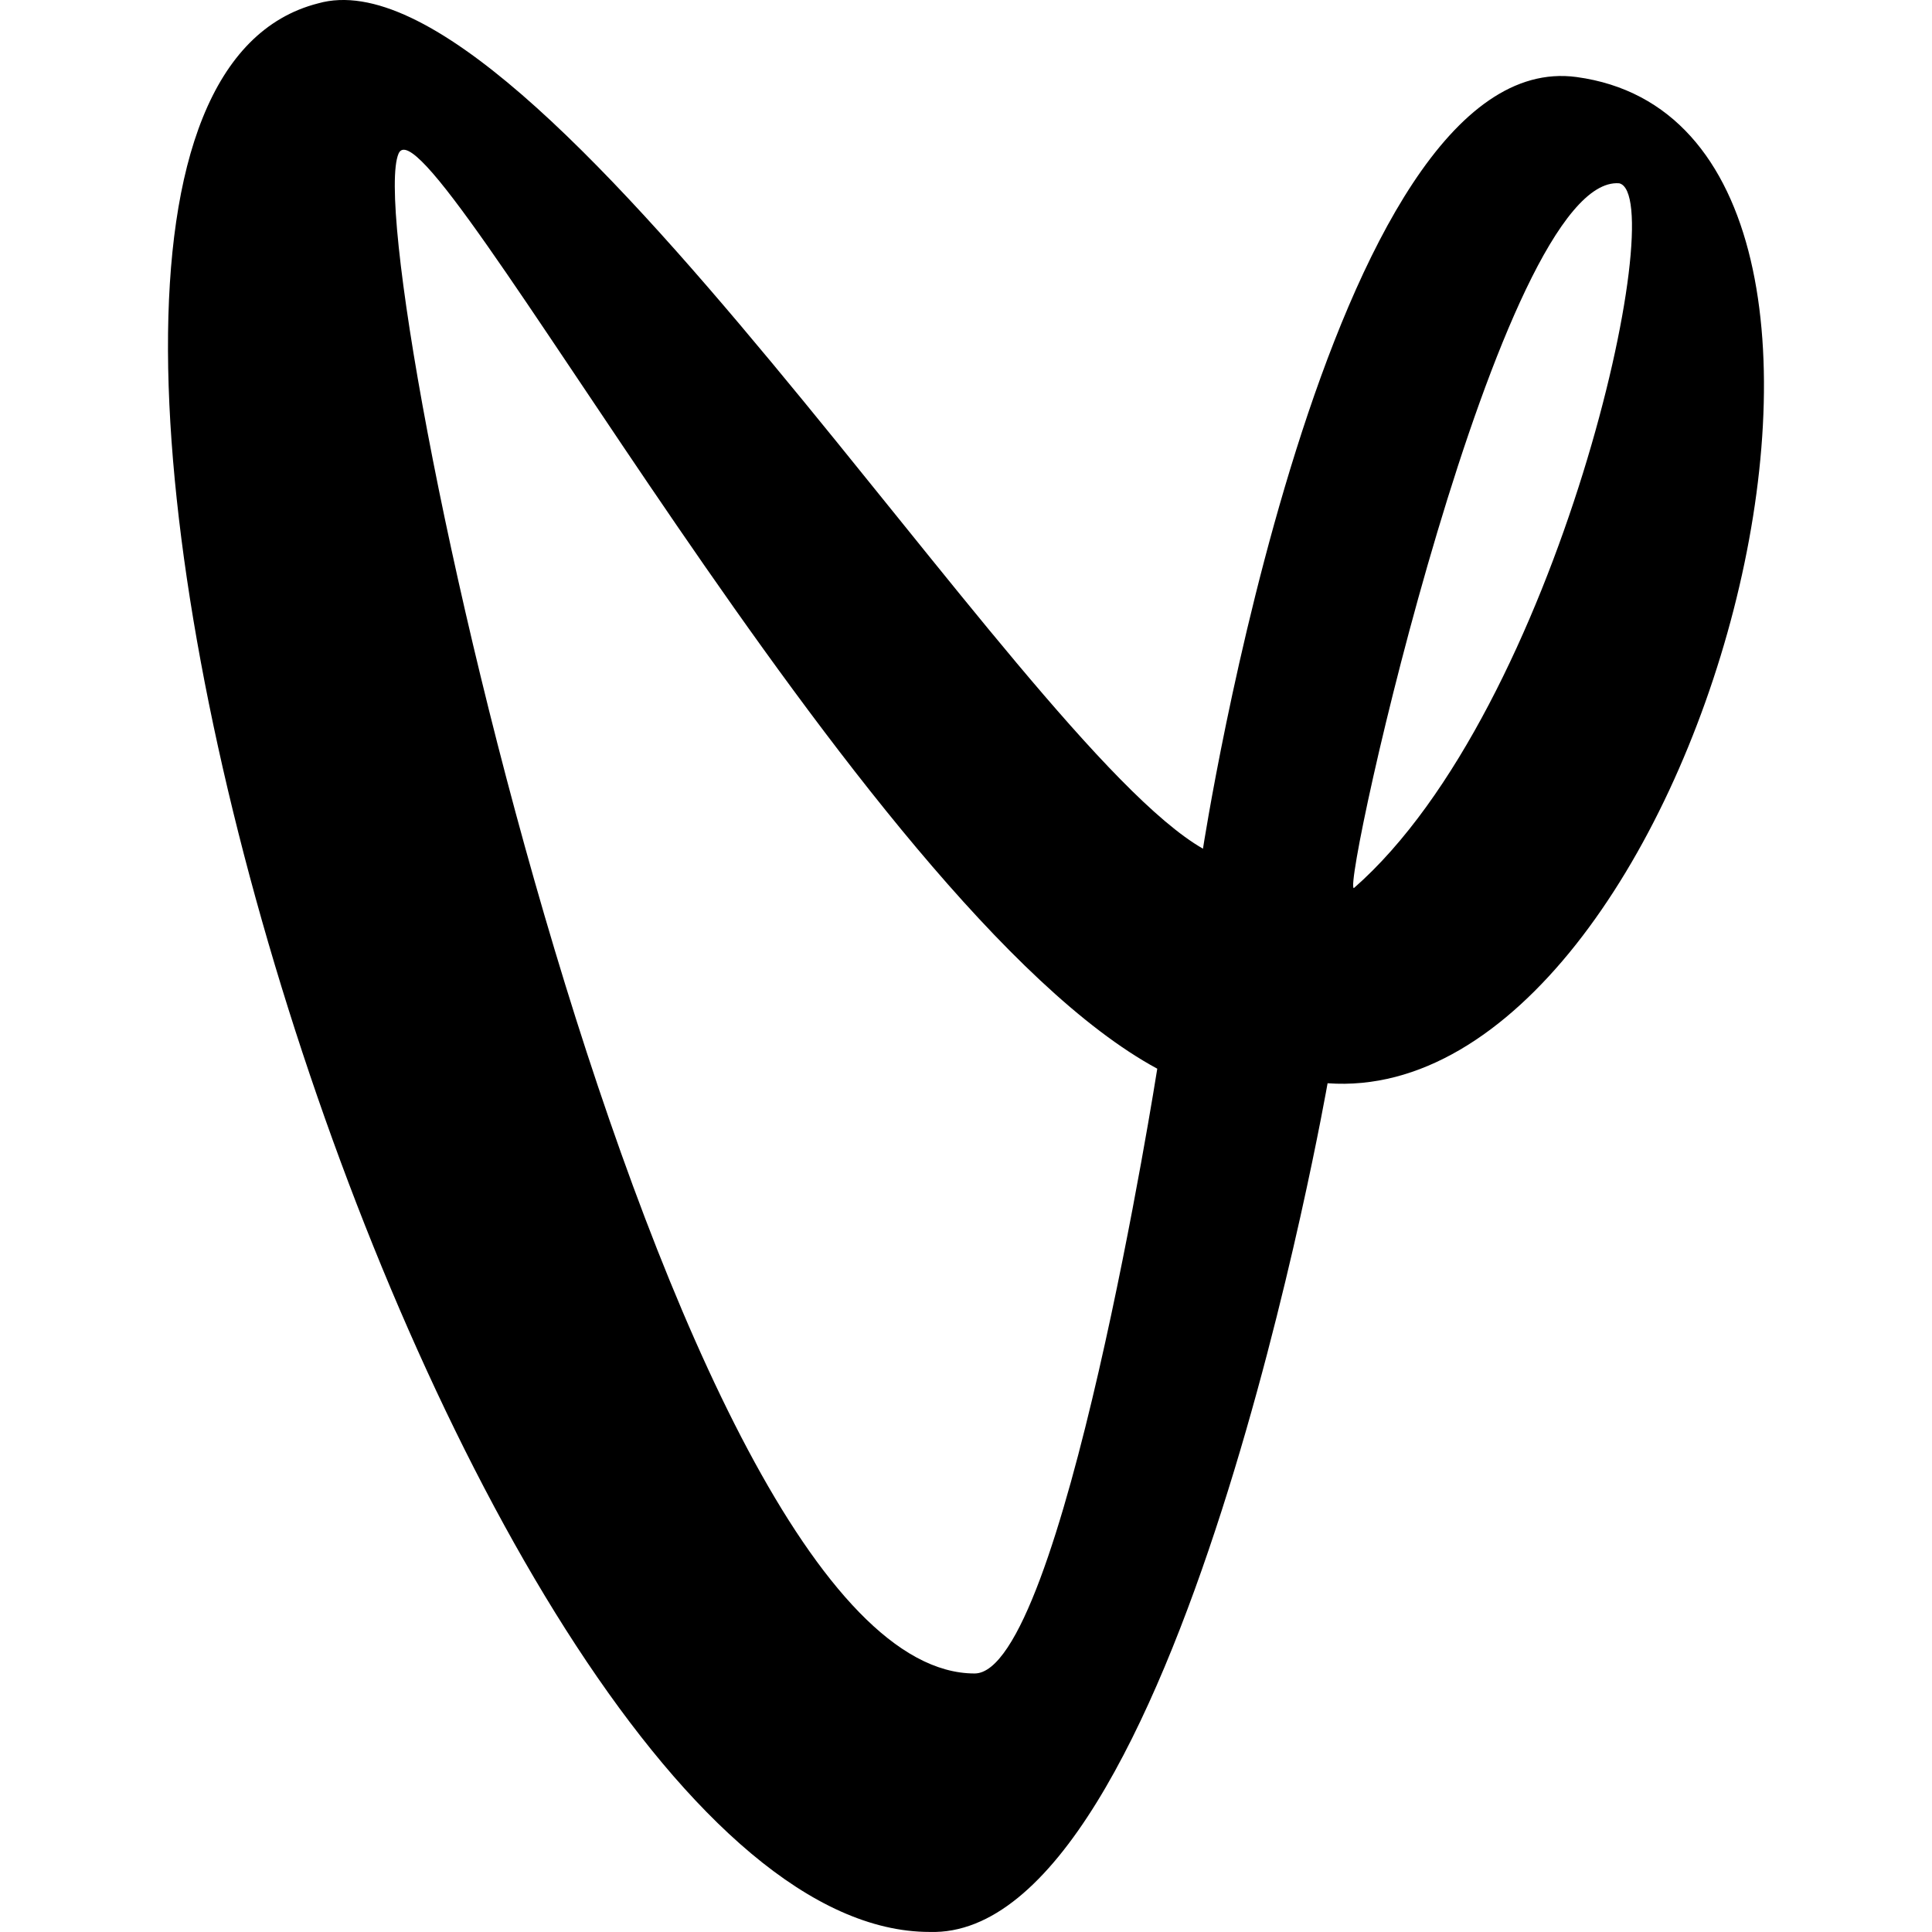 <svg width="32" height="32" viewBox="0 0 32 32" fill="none" xmlns="http://www.w3.org/2000/svg">
<path d="M26.114 1.276C21.975 0.713 19.925 14.057 19.925 14.057C16.842 12.294 8.859 -0.967 5.268 0.056C-1.785 1.857 7.626 31.999 15.399 31.999C19.51 32.125 21.989 17.942 21.989 17.942C28.102 18.383 32.436 2.137 26.114 1.276ZM16.143 27.718C11.001 27.718 5.917 4.148 6.601 2.545C7.078 1.43 14.222 15.027 19.168 17.701C19.168 17.701 17.592 27.718 16.143 27.718ZM22.424 14.71C22.215 14.71 24.854 2.876 26.82 3.036C27.687 3.245 25.813 11.745 22.424 14.71Z" fill="url(#paint0_linear_21320_2141)" style=""/>
<defs>
<linearGradient id="paint0_linear_21320_2141" x1="16.926" y1="33.011" x2="15.955" y2="4.882" gradientUnits="userSpaceOnUse">
<stop offset="0.101" stop-color="#2DBBAD" style="stop-color:#2DBBAD;stop-color:color(display-p3 0.176 0.733 0.678);stop-opacity:1;"/>
<stop offset="0.141" stop-color="#60B69D" style="stop-color:#60B69D;stop-color:color(display-p3 0.377 0.714 0.616);stop-opacity:1;"/>
<stop offset="0.245" stop-color="#9DAA7C" style="stop-color:#9DAA7C;stop-color:color(display-p3 0.616 0.667 0.486);stop-opacity:1;"/>
<stop offset="0.343" stop-color="#C09E60" style="stop-color:#C09E60;stop-color:color(display-p3 0.753 0.62 0.377);stop-opacity:1;"/>
<stop offset="0.433" stop-color="#D6944B" style="stop-color:#D6944B;stop-color:color(display-p3 0.839 0.58 0.294);stop-opacity:1;"/>
<stop offset="0.511" stop-color="#E38D3D" style="stop-color:#E38D3D;stop-color:color(display-p3 0.89 0.553 0.239);stop-opacity:1;"/>
<stop offset="0.569" stop-color="#E78B39" style="stop-color:#E78B39;stop-color:color(display-p3 0.906 0.545 0.224);stop-opacity:1;"/>
<stop offset="0.599" stop-color="#E48446" style="stop-color:#E48446;stop-color:color(display-p3 0.894 0.518 0.275);stop-opacity:1;"/>
<stop offset="0.747" stop-color="#D8656E" style="stop-color:#D8656E;stop-color:color(display-p3 0.847 0.396 0.431);stop-opacity:1;"/>
<stop offset="0.867" stop-color="#D04881" style="stop-color:#D04881;stop-color:color(display-p3 0.816 0.282 0.506);stop-opacity:1;"/>
<stop offset="0.955" stop-color="#CB3089" style="stop-color:#CB3089;stop-color:color(display-p3 0.796 0.188 0.537);stop-opacity:1;"/>
<stop offset="1" stop-color="#C9238D" style="stop-color:#C9238D;stop-color:color(display-p3 0.788 0.137 0.553);stop-opacity:1;"/>
</linearGradient>
</defs>
</svg>
